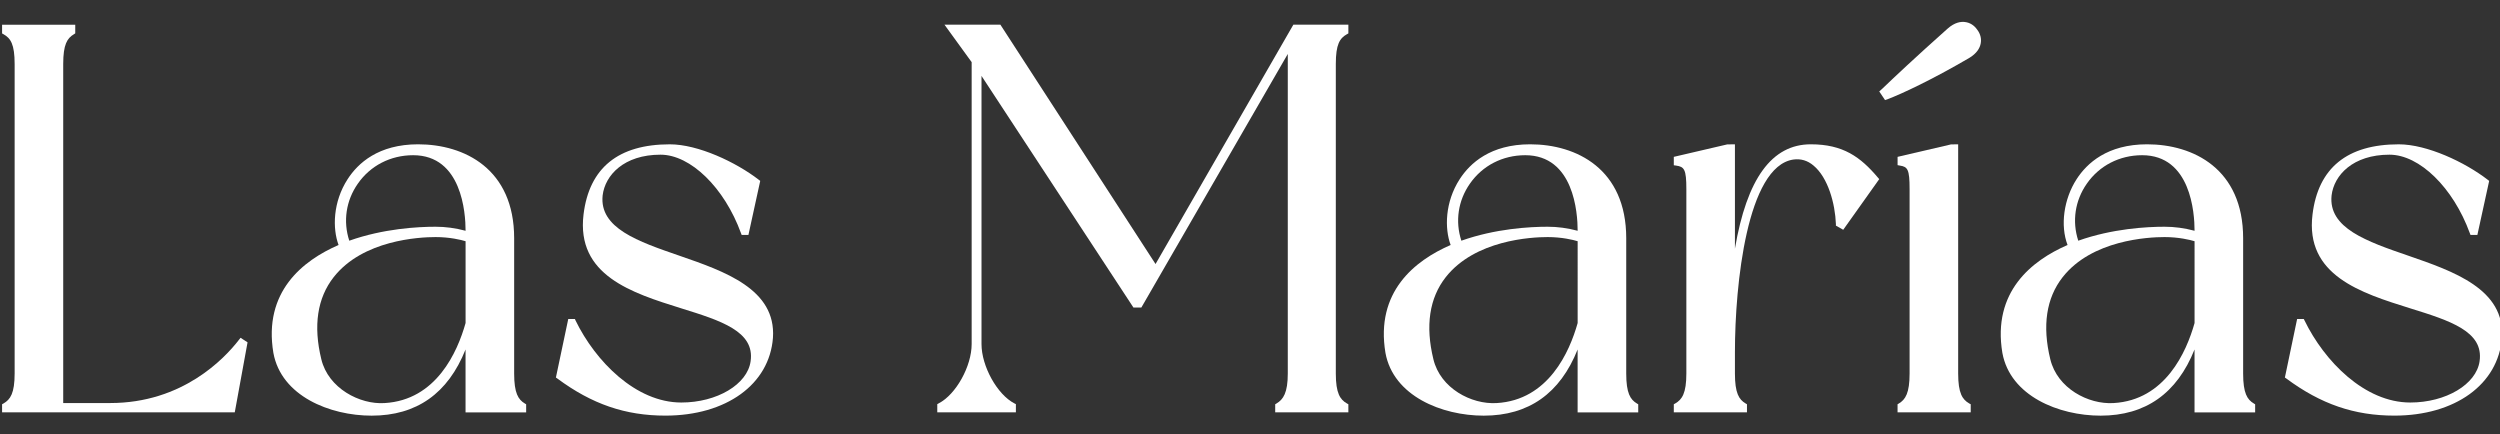 <?xml version="1.0" encoding="utf-8"?>
<!-- Generator: Adobe Illustrator 16.0.0, SVG Export Plug-In . SVG Version: 6.00 Build 0)  -->
<!DOCTYPE svg PUBLIC "-//W3C//DTD SVG 1.1//EN" "http://www.w3.org/Graphics/SVG/1.1/DTD/svg11.dtd">
<svg version="1.1" id="Layer_1" xmlns="http://www.w3.org/2000/svg" xmlns:xlink="http://www.w3.org/1999/xlink" x="0px" y="0px"
	 width="1200px" height="208.443px" viewBox="0 0 1200 208.443" enable-background="new 0 0 1200 208.443" xml:space="preserve">
<rect x="0" y="0" width="1200" height="208.443" fill="#333333" stroke="none"/>
<g>
	<g>
		<path fill="#FFFFFF" d="M118.824,164.325l-6.136,33.6H1v-3.886l0.677-0.372c3.304-1.894,5.349-4.92,5.349-14.36V30.731
			c0-9.48-1.894-12.37-5.349-14.305L1,16.054v-4.188H36.12v4.145l-0.636,0.416c-3.247,1.935-5.141,4.879-5.141,14.305v162.728
			h22.542c34.69,0,54.813-21.285,61.848-30.39l0.733-0.94L118.824,164.325z"/>
	</g>
	<g>
		<path fill="#FFFFFF" d="M251.936,193.683c-3.192-1.894-5.141-4.978-5.141-14.36v-64.986c0-33.229-23.841-45.071-46.122-45.071
			c-19.031,0-28.873,9.065-33.806,16.722c-7.132,11.002-7.284,23.744-4.354,31.609c-17.249,7.493-36.17,22.487-31.291,51.788
			c3.773,20.704,27.089,30.131,47.17,30.131c21.548,0,36.641-10.642,45.072-31.763v30.185h29.092v-3.882L251.936,193.683z
			 M223.477,155.052c-3.884,13.833-14.041,36.999-38.892,38.422c-11.845,0.786-26.992-7.075-30.35-21.022
			c-3.926-16.086-1.936-29.396,5.928-39.416c13.988-17.815,40.98-19.239,48.898-19.239c6.814,0,12.219,1.313,14.416,1.988V155.052
			L223.477,155.052z M223.477,110.77c-4.92-1.313-9.646-1.935-14.416-1.935c-8.485,0-25.002,0.884-41.407,6.703
			c-3.041-9.329-1.576-19.24,4.091-27.353c6.026-8.693,15.729-13.683,26.578-13.683c23.315,0,25.154,27.669,25.154,36.169V110.77
			L223.477,110.77z"/>
	</g>
	<g>
		<path fill="#FFFFFF" d="M371.017,162.128c-1.673,22.377-22.432,37.371-51.62,37.371c-19.24,0-35.272-5.502-51.886-17.816
			l-0.677-0.467l5.93-28.099h3.192l0.317,0.732c9.538,19.596,28.929,39.362,50.739,39.362c17.137,0,31.759-8.695,33.281-19.808
			c2.1-14.36-14.305-19.501-33.338-25.416c-23.632-7.395-50.418-15.771-46.854-45.071c2.724-22.321,16.669-33.641,41.409-33.641
			c13.626,0,31.814,8.598,42.721,17.029l0.677,0.524l-5.667,25.944h-3.248l-0.319-0.843c-7.959-21.852-24.213-37.678-38.628-37.678
			c-17.555,0-26.62,9.855-27.782,19.544c-1.673,15.729,17.029,22.113,36.792,28.928
			C347.853,130.254,372.594,138.799,371.017,162.128z"/>
	</g>
	<g>
		<path fill="#FFFFFF" d="M641.19,30.731v148.575c0,9.44,2.047,12.483,5.35,14.36l0.677,0.372v3.886h-35.119v-3.886l0.636-0.372
			c3.248-1.935,5.403-5.141,5.403-14.36V25.907l-70.279,121.694h-3.828l-0.374-0.581L471.123,36.438v128.716
			c0,10.643,7.546,24.213,15.771,28.459l0.732,0.372v3.927h-37.733v-3.927l0.679-0.372c8.278-4.246,15.824-17.816,15.824-28.459
			V29.833l-13.047-17.981h26.841l74.467,114.881l66.148-114.881h26.411v4.188l-0.677,0.372
			C643.071,18.361,641.19,21.25,641.19,30.731z"/>
	</g>
	<g>
		<path fill="#FFFFFF" d="M785.732,193.683c-3.192-1.894-5.142-4.978-5.142-14.36v-64.986c0-33.229-23.843-45.071-46.121-45.071
			c-19.019,0-28.872,9.065-33.807,16.722c-7.131,11.002-7.284,23.744-4.354,31.609c-17.25,7.493-36.17,22.487-31.291,51.788
			c3.773,20.704,27.089,30.131,47.171,30.131c21.548,0,36.641-10.642,45.07-31.763v30.185h29.094v-3.882L785.732,193.683z
			 M757.273,155.052c-3.883,13.833-14.041,36.999-38.892,38.422c-12.106,0.732-26.992-7.075-30.351-21.022
			c-3.926-16.086-1.937-29.396,5.929-39.416c14.043-17.815,40.979-19.239,48.898-19.239c6.813,0,12.219,1.313,14.415,1.988V155.052
			L757.273,155.052z M757.273,110.77c-4.92-1.313-9.646-1.935-14.415-1.935c-8.485,0-25.003,0.884-41.407,6.703
			c-3.041-9.329-1.575-19.24,4.09-27.353c6.026-8.693,15.73-13.683,26.579-13.683c23.315,0,25.153,27.669,25.153,36.169V110.77z"/>
	</g>
	<g>
		<path fill="#FFFFFF" d="M902.036,85.973l-17.29,24.326l-3.512-1.991v-0.732c-0.372-9.854-3.773-22.32-10.738-28.098
			c-2.888-2.46-6.178-3.401-9.744-2.89c-22.113,3.36-27.986,59.748-27.986,92.506v10.212c0,9.387,1.935,12.483,5.141,14.36
			l0.637,0.372v3.886h-35.119v-3.886l0.677-0.372c3.303-1.894,5.348-4.92,5.348-14.36V90.742c0-9.481-0.994-10.698-4.921-11.264
			l-1.104-0.151V75.29l25.624-5.972l3.718-0.053v50.102c5.707-33.641,17.718-50.102,36.418-50.102
			c15.507,0,23.84,6.08,32.176,15.935L902.036,85.973z"/>
	</g>
	<g>
		<path fill="#FFFFFF" d="M945.945,194.039v3.886h-35.119v-3.886l0.636-0.372c3.151-1.894,5.142-4.974,5.142-14.36V90.742
			c0-9.481-0.941-10.698-4.659-11.264l-1.104-0.207V75.29l25.624-5.972l3.456-0.053v110.058c0,9.44,2.045,12.479,5.348,14.36
			L945.945,194.039z"/>
		<path fill="#FFFFFF" d="M950.714,20.986c-0.374,1.894-1.673,4.618-5.708,6.967C927.19,38.333,913.092,44.94,905.81,47.717
			l-0.996,0.319l-2.777-4.147l1.409-1.258c5.086-4.879,15.729-14.941,31.387-28.872c3.401-3.041,6.401-3.456,8.336-3.192
			c2.364,0.262,4.45,1.575,5.914,3.718C950.615,16.275,951.196,18.68,950.714,20.986z"/>
	</g>
	<g>
		<path fill="#FFFFFF" d="M1081.849,193.683c-3.194-1.894-5.144-4.978-5.144-14.36v-64.986c0-33.229-23.841-45.071-46.119-45.071
			c-19.019,0-28.873,9.065-33.806,16.722c-6.181,9.536-7.921,22.28-4.354,31.609c-17.249,7.493-36.155,22.487-31.29,51.788
			c3.772,20.704,27.088,30.131,47.17,30.131c21.491,0,36.639-10.642,45.07-31.763v30.185h29.095v-3.882L1081.849,193.683z
			 M1053.391,155.052c-3.884,13.833-14.044,36.999-38.893,38.422c-12.108,0.732-26.992-7.075-30.353-21.022
			c-3.924-16.086-1.935-29.396,5.931-39.416c13.986-17.815,40.938-19.239,48.898-19.239c6.759,0,12.217,1.313,14.416,1.988V155.052
			L1053.391,155.052z M1053.391,110.77c-4.921-1.313-9.646-1.935-14.416-1.935c-8.486,0-25.002,0.884-41.407,6.703
			c-3.041-9.329-1.577-19.24,4.09-27.353c6.026-8.693,15.729-13.683,26.579-13.683c23.315,0,25.154,27.669,25.154,36.169V110.77z"/>
	</g>
	<g>
		<path fill="#FFFFFF" d="M1200.93,162.128c-1.728,22.377-22.486,37.371-51.622,37.371c-19.237,0-35.271-5.502-51.884-17.816
			l-0.678-0.467l5.874-28.099h3.192l0.374,0.732c9.536,19.596,28.871,39.362,50.737,39.362c17.082,0,31.705-8.695,33.28-19.808
			c2.103-14.36-14.305-19.501-33.336-25.416c-23.635-7.395-50.476-15.771-46.854-45.071c2.722-22.321,16.669-33.641,41.407-33.641
			c13.573,0,31.816,8.598,42.709,17.029l0.677,0.524l-5.667,25.944h-3.303l-0.319-0.843c-7.961-21.852-24.157-37.678-38.573-37.678
			c-17.554,0-26.619,9.855-27.781,19.544c-1.671,15.729,16.986,22.113,36.792,28.928
			C1177.766,130.254,1202.492,138.799,1200.93,162.128z"/>
	</g>
</g>
</svg>
